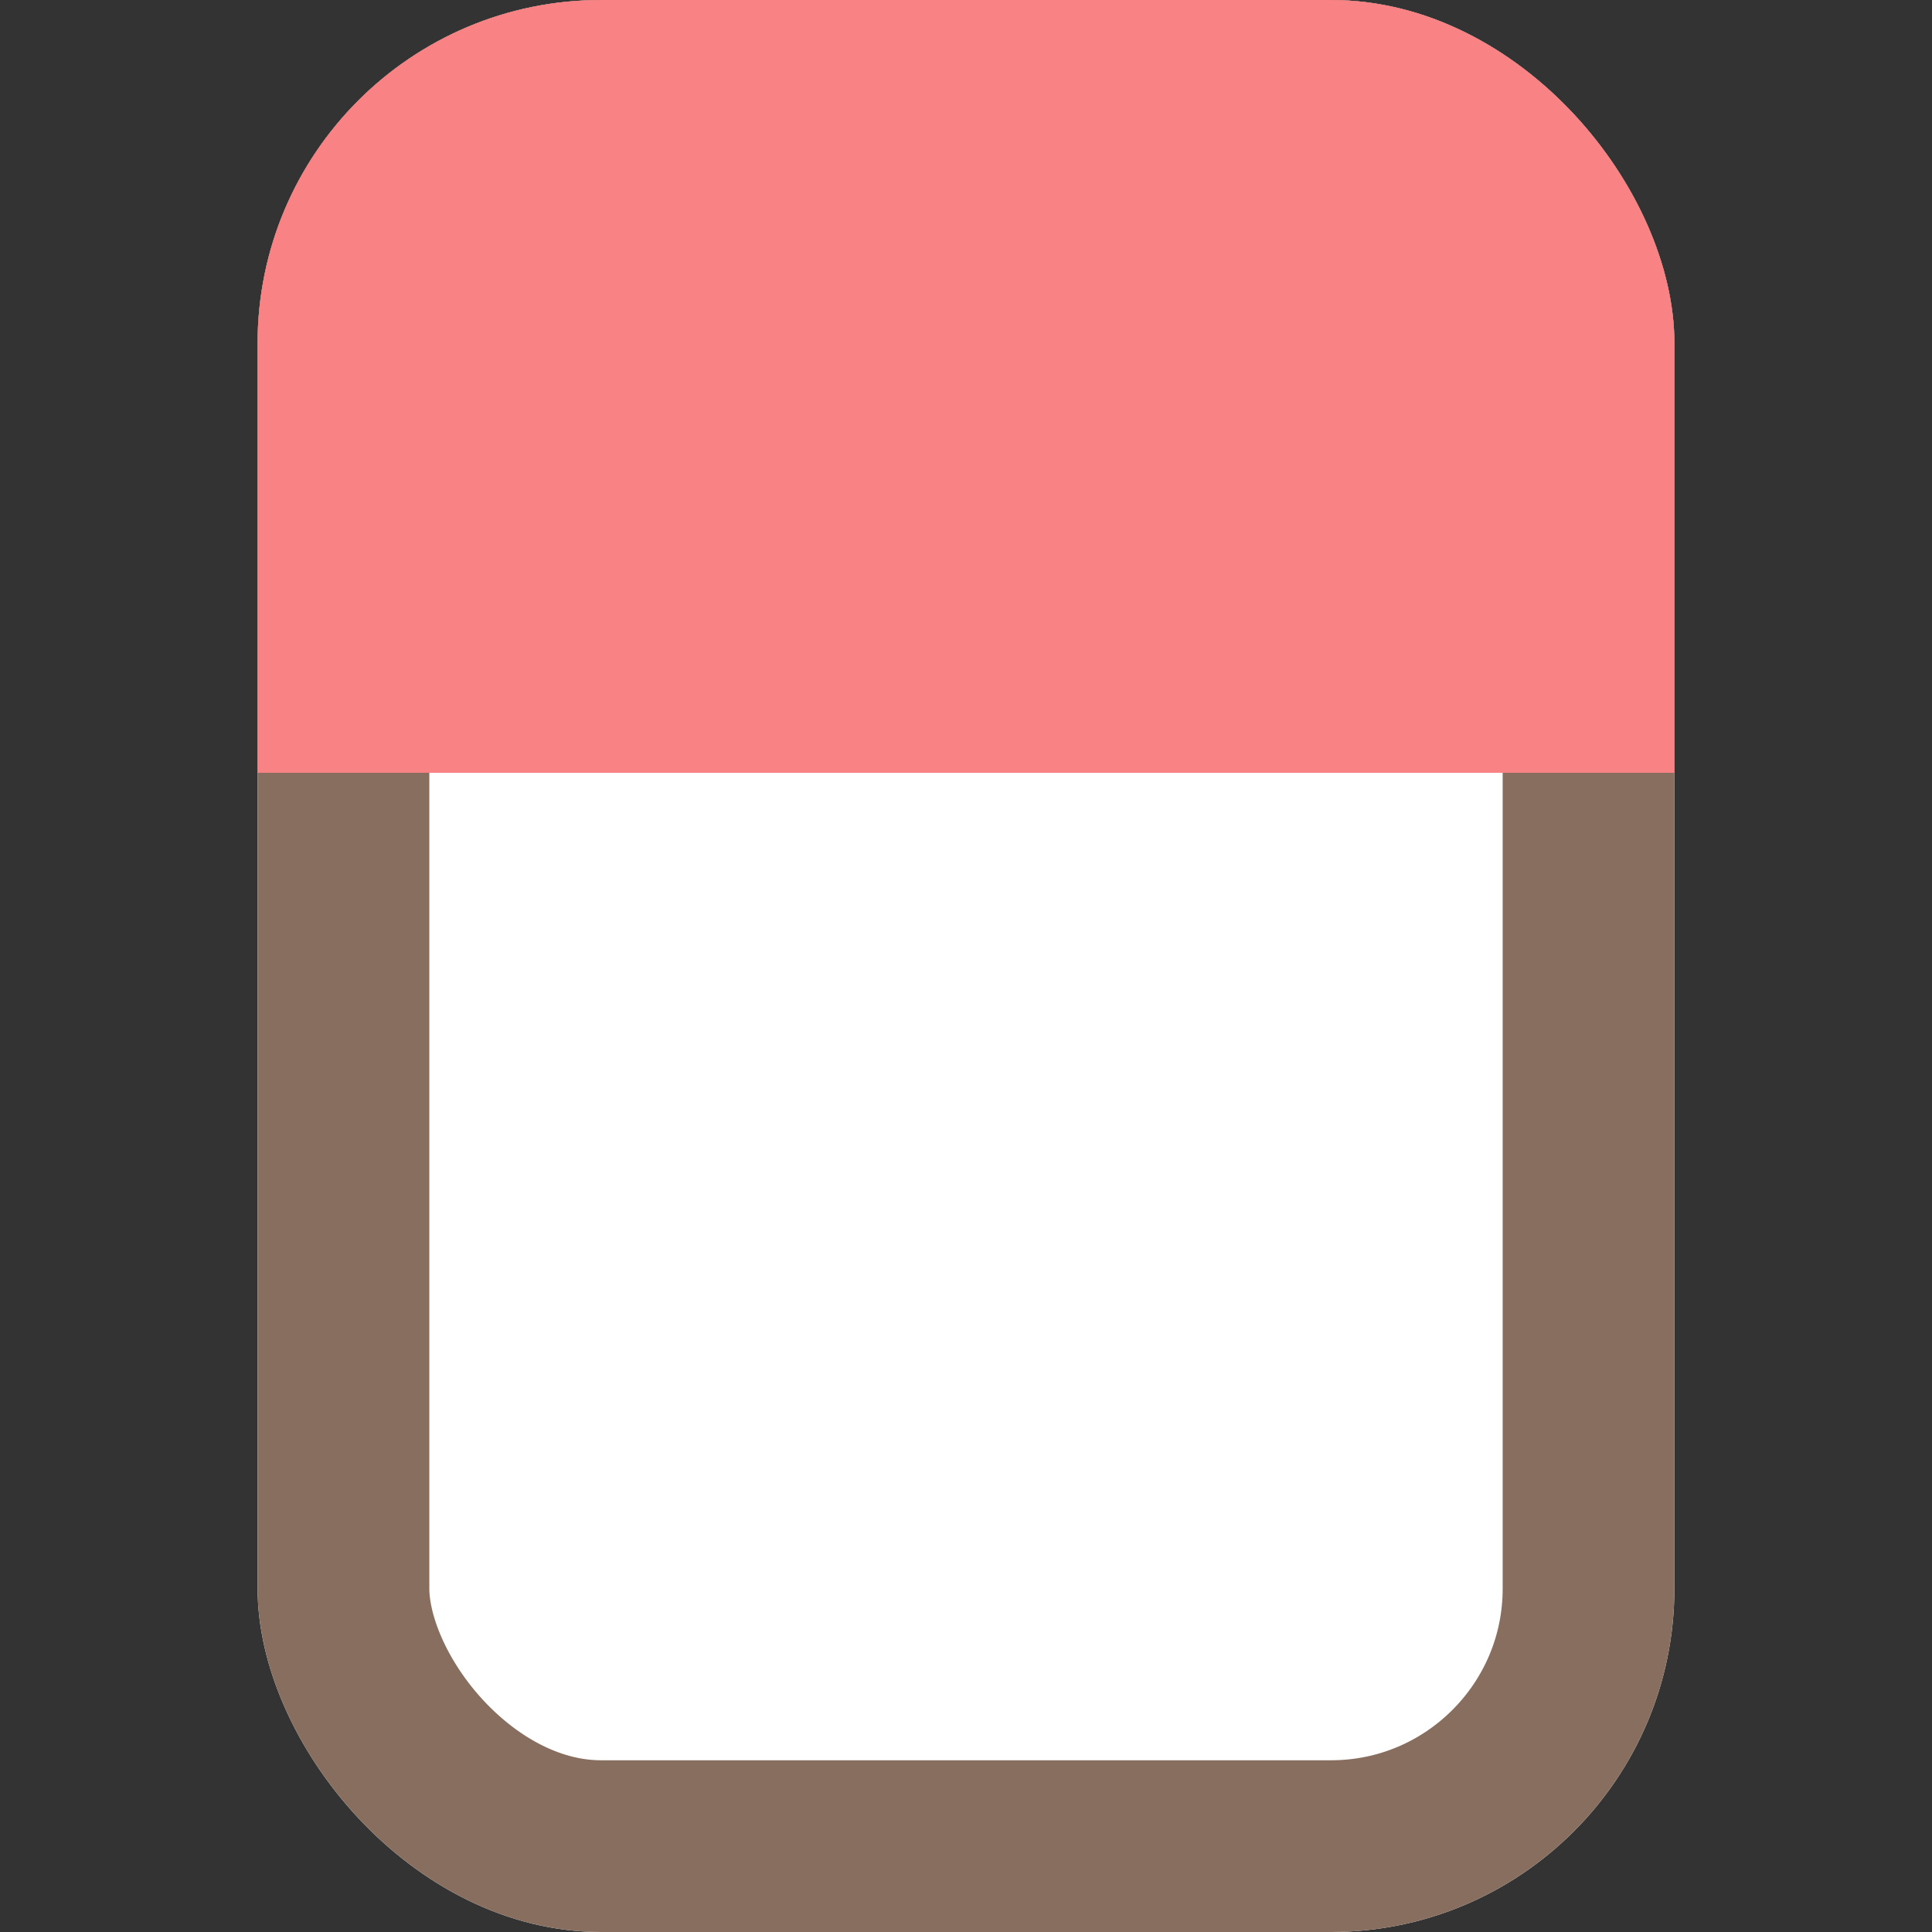 <svg viewBox="0 0 180 180" xmlns="http://www.w3.org/2000/svg">
	<rect x="0" y="0" width="180" height="180" fill="#333333" stroke="none"/>
	<style>
	.border { stroke: #886E5F80 }
	@media (prefers-color-scheme: dark) {
		.border { stroke: none }
	}
	</style>

	<g clip-path="url(#shape)" transform="translate(24)" fill="none">
		<rect width="132" height="180" fill="#FFF"/>
		<rect width="132" height="180" rx="32"
			class="border" stroke-width="32"
		/>
		<rect width="132" height="72" fill="#F98284"/>
	</g>

	<defs>
		<clipPath id="shape">
			<rect width="132" height="180" rx="32"/>
		</clipPath>
	</defs>
</svg>
